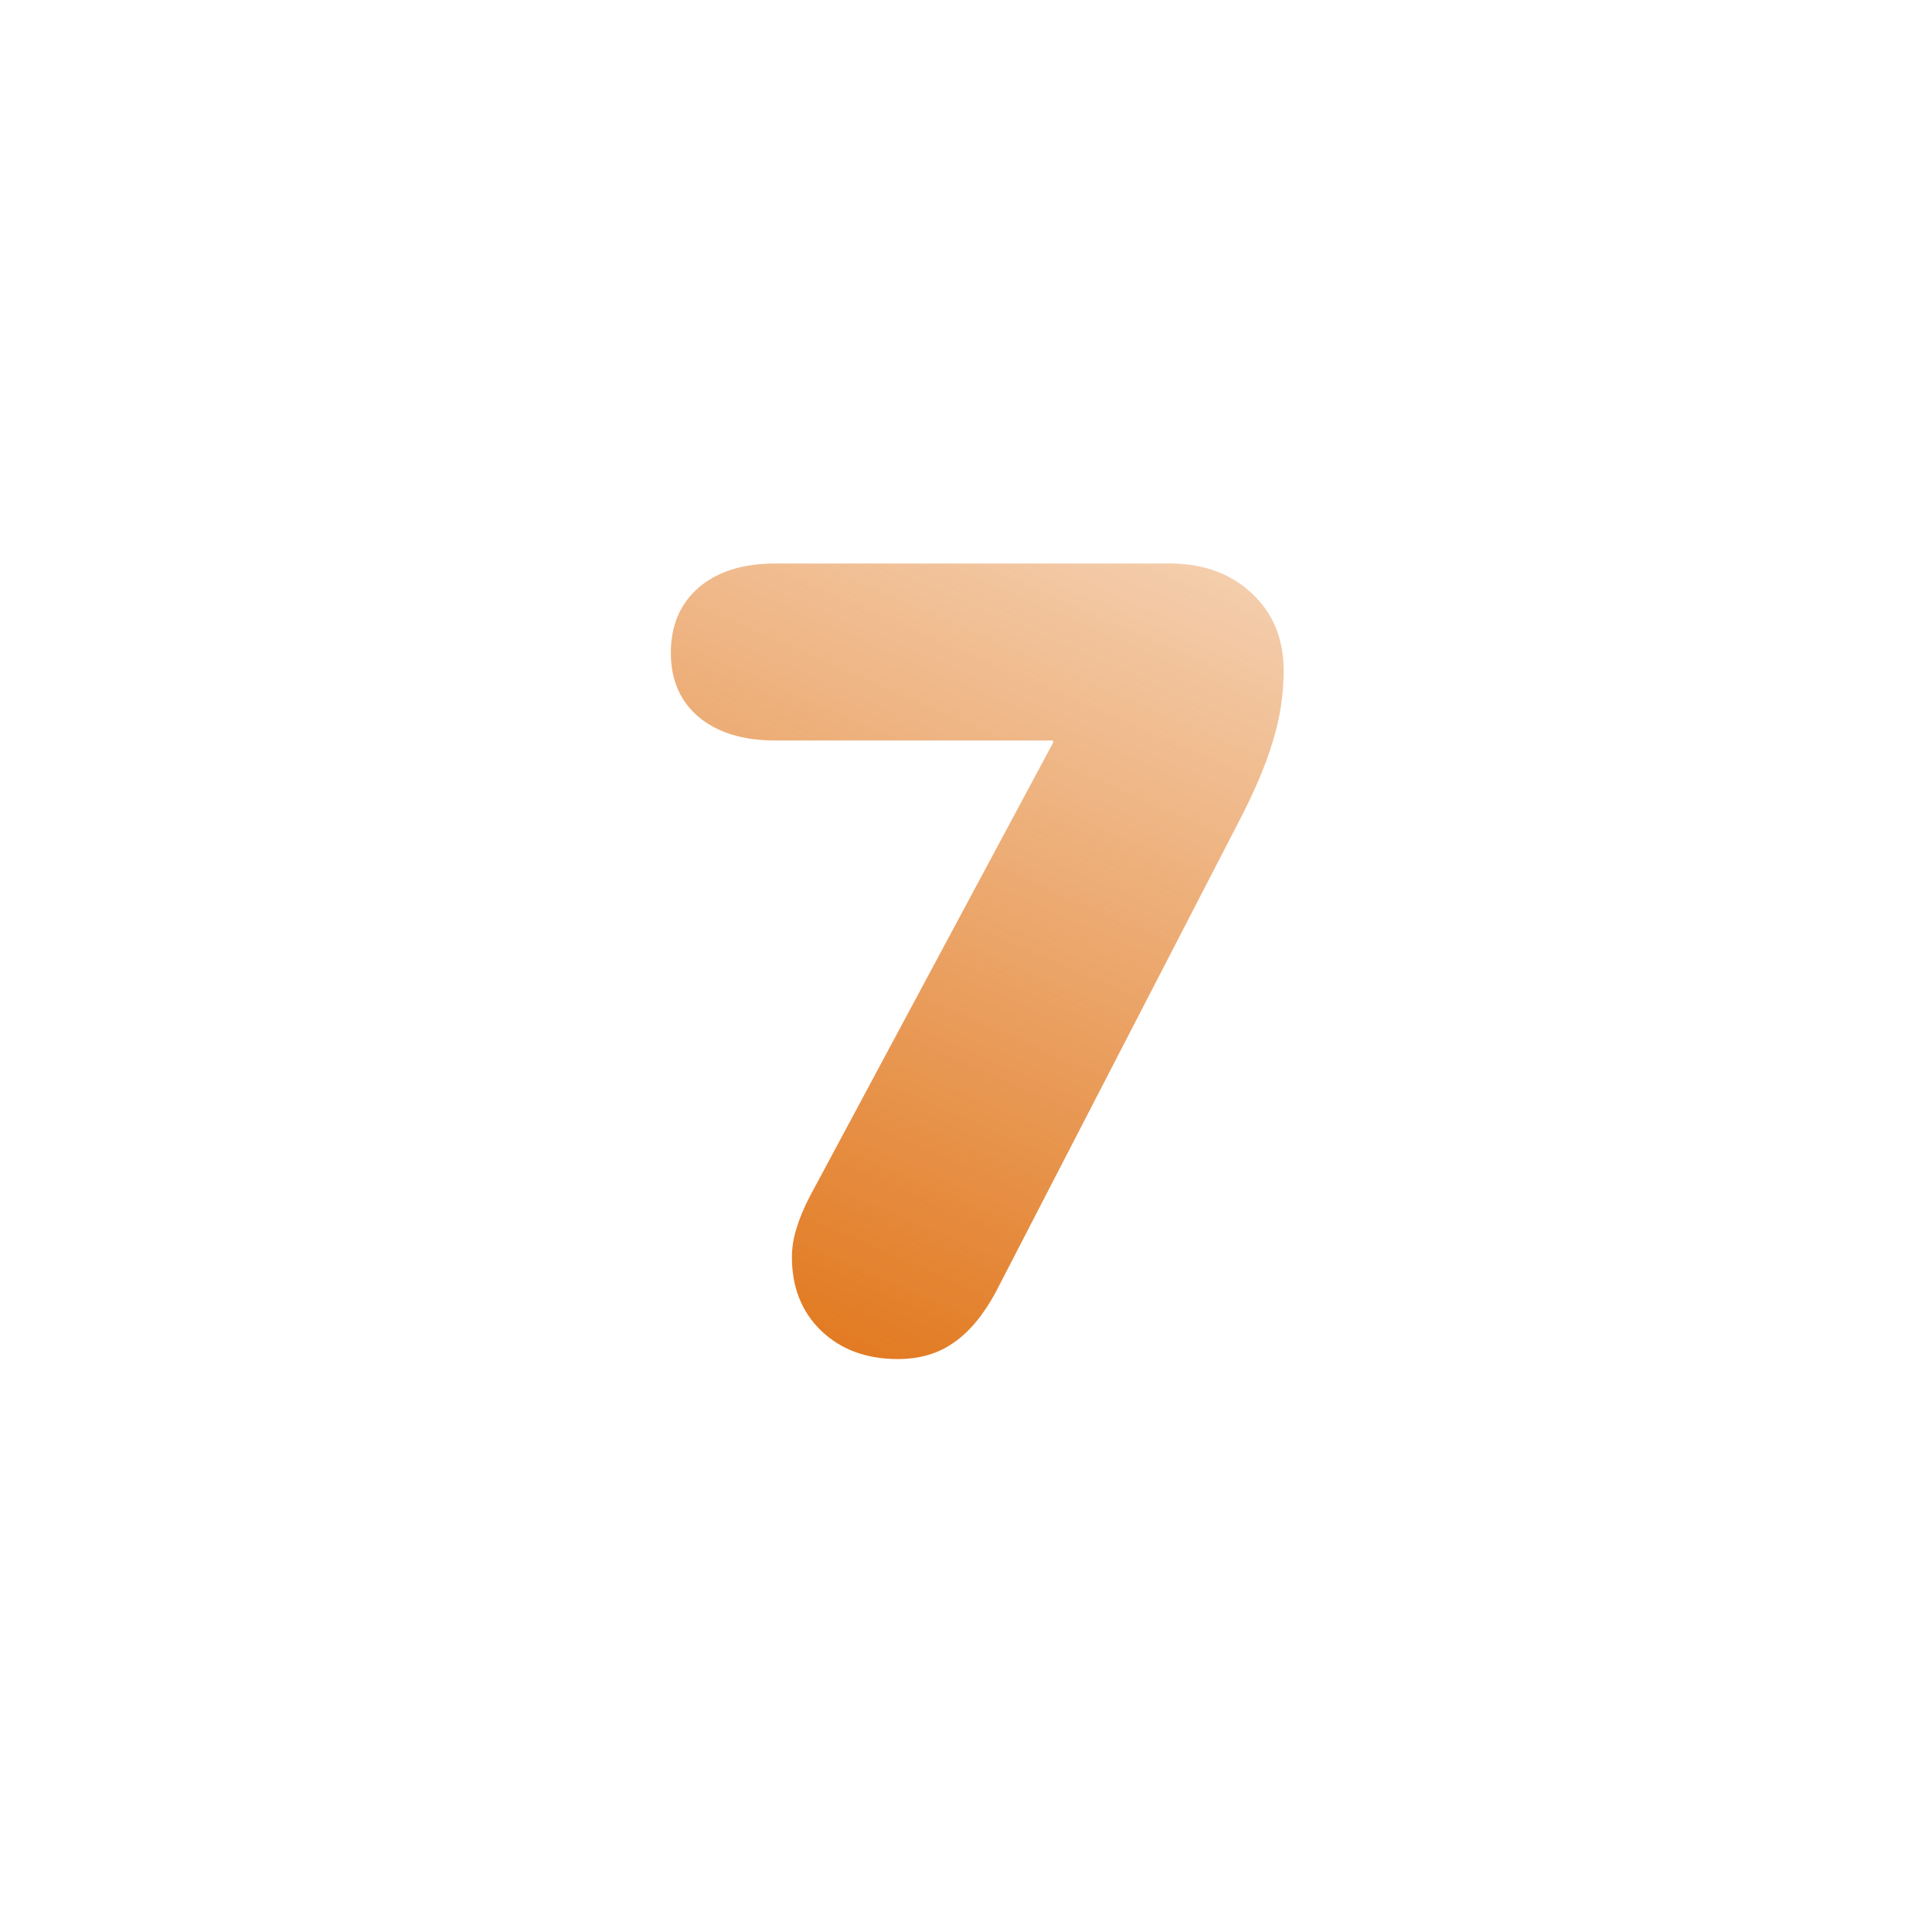<svg width="72" height="72" viewBox="0 0 72 72" fill="none" xmlns="http://www.w3.org/2000/svg">
<g id="Frame 1321319341">
<path id="7" d="M29.512 46.846C29.512 46.502 29.569 46.144 29.684 45.772C29.798 45.399 29.963 45.005 30.178 44.59L39.244 27.682V27.596H28.889C27.686 27.596 26.733 27.302 26.031 26.715C25.344 26.128 25 25.333 25 24.33C25 23.313 25.344 22.504 26.031 21.902C26.733 21.301 27.686 21 28.889 21H43.584C44.844 21 45.868 21.372 46.656 22.117C47.444 22.848 47.838 23.807 47.838 24.996C47.838 25.884 47.702 26.765 47.43 27.639C47.172 28.512 46.728 29.551 46.098 30.754L37.096 48.178C36.637 49.023 36.115 49.646 35.527 50.047C34.954 50.448 34.267 50.648 33.465 50.648C32.29 50.648 31.338 50.297 30.607 49.596C29.877 48.894 29.512 47.977 29.512 46.846Z" fill="url(#paint0_linear_1036_13310)"/>
</g>
<defs>
<linearGradient id="paint0_linear_1036_13310" x1="57.503" y1="5.662" x2="35.714" y2="55.676" gradientUnits="userSpaceOnUse">
<stop stop-color="#E07214" stop-opacity="0"/>
<stop offset="1" stop-color="#E07214"/>
</linearGradient>
</defs>
</svg>
